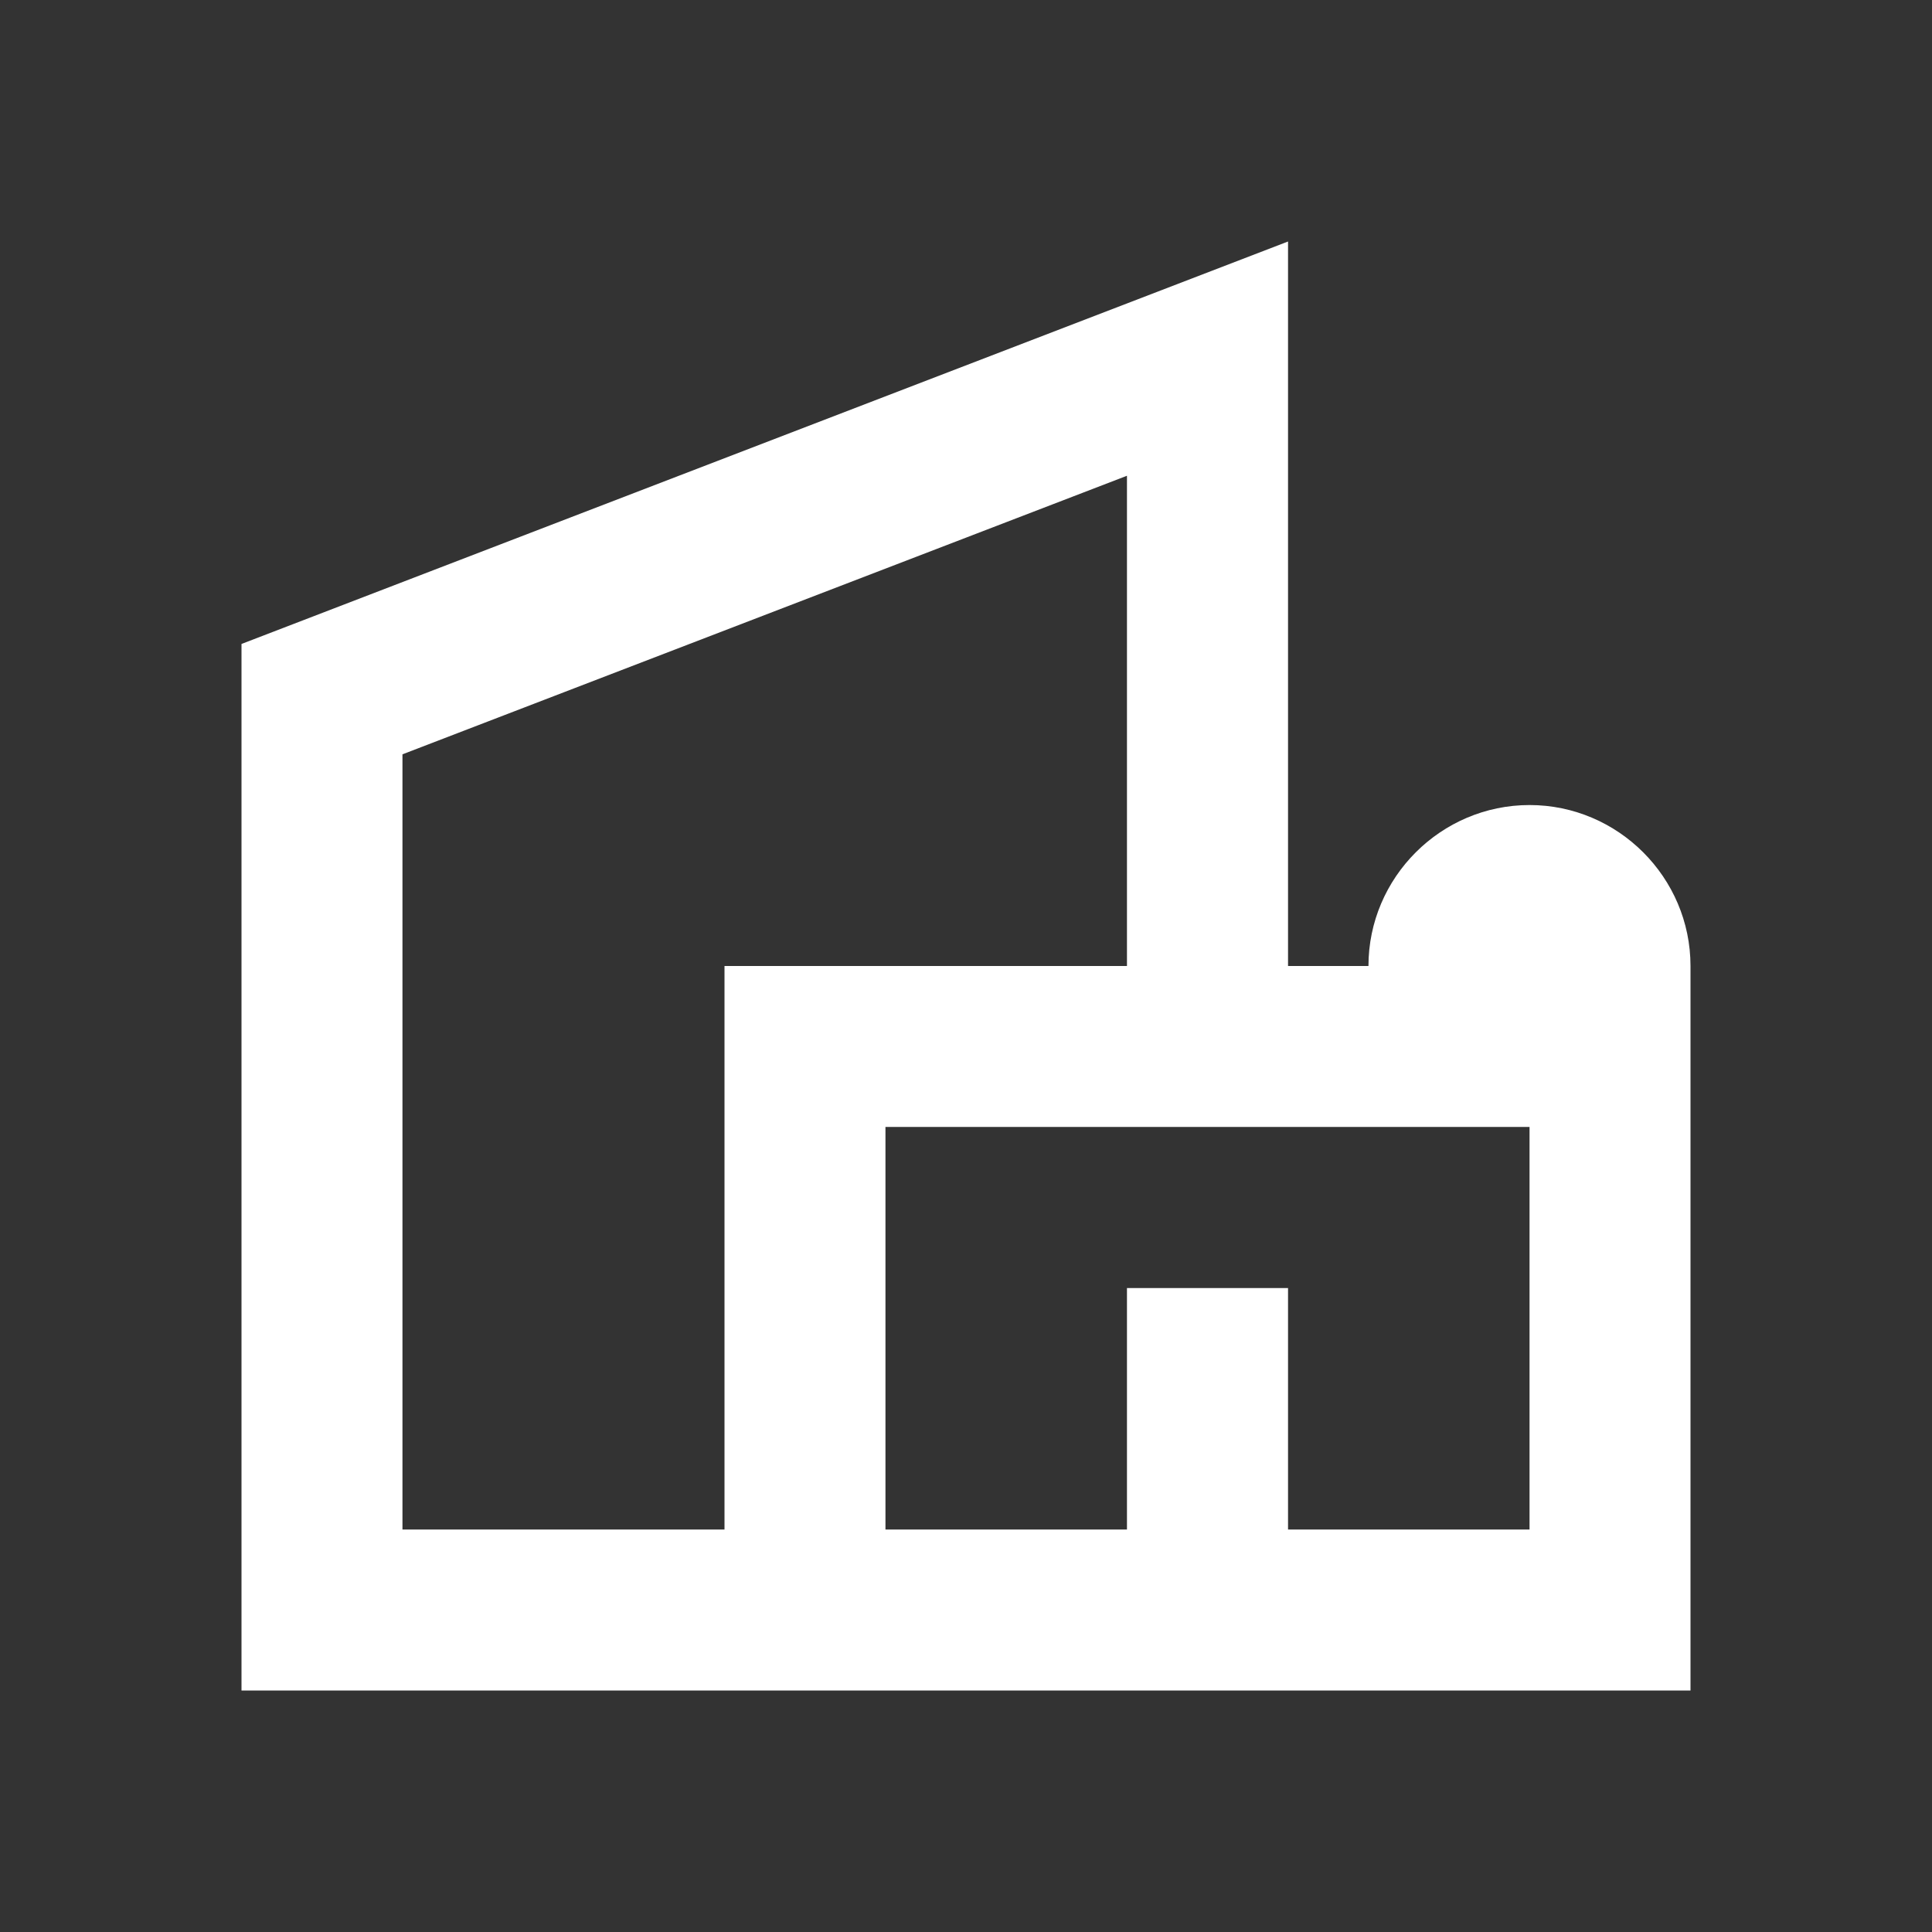 <?xml version="1.0" encoding="UTF-8"?><svg width="16" height="16" viewBox="0 0 16 16" fill="none" xmlns="http://www.w3.org/2000/svg">
<rect x="0" y="0" width="16" height="16" fill="#333333" stroke="none"/>
<path d="M12.667 6.667C11.933 6.667 11.333 7.267 11.333 8H10.667V2L2 5.333V14H14V8C14 7.267 13.4 6.667 12.667 6.667ZM3.333 6.247L9.333 3.94V8H6V12.667H3.333V6.247ZM12.667 12.667H10.667V10.667H9.333V12.667H7.333V9.333H12.667V12.667Z" fill="white"/>
</svg>
